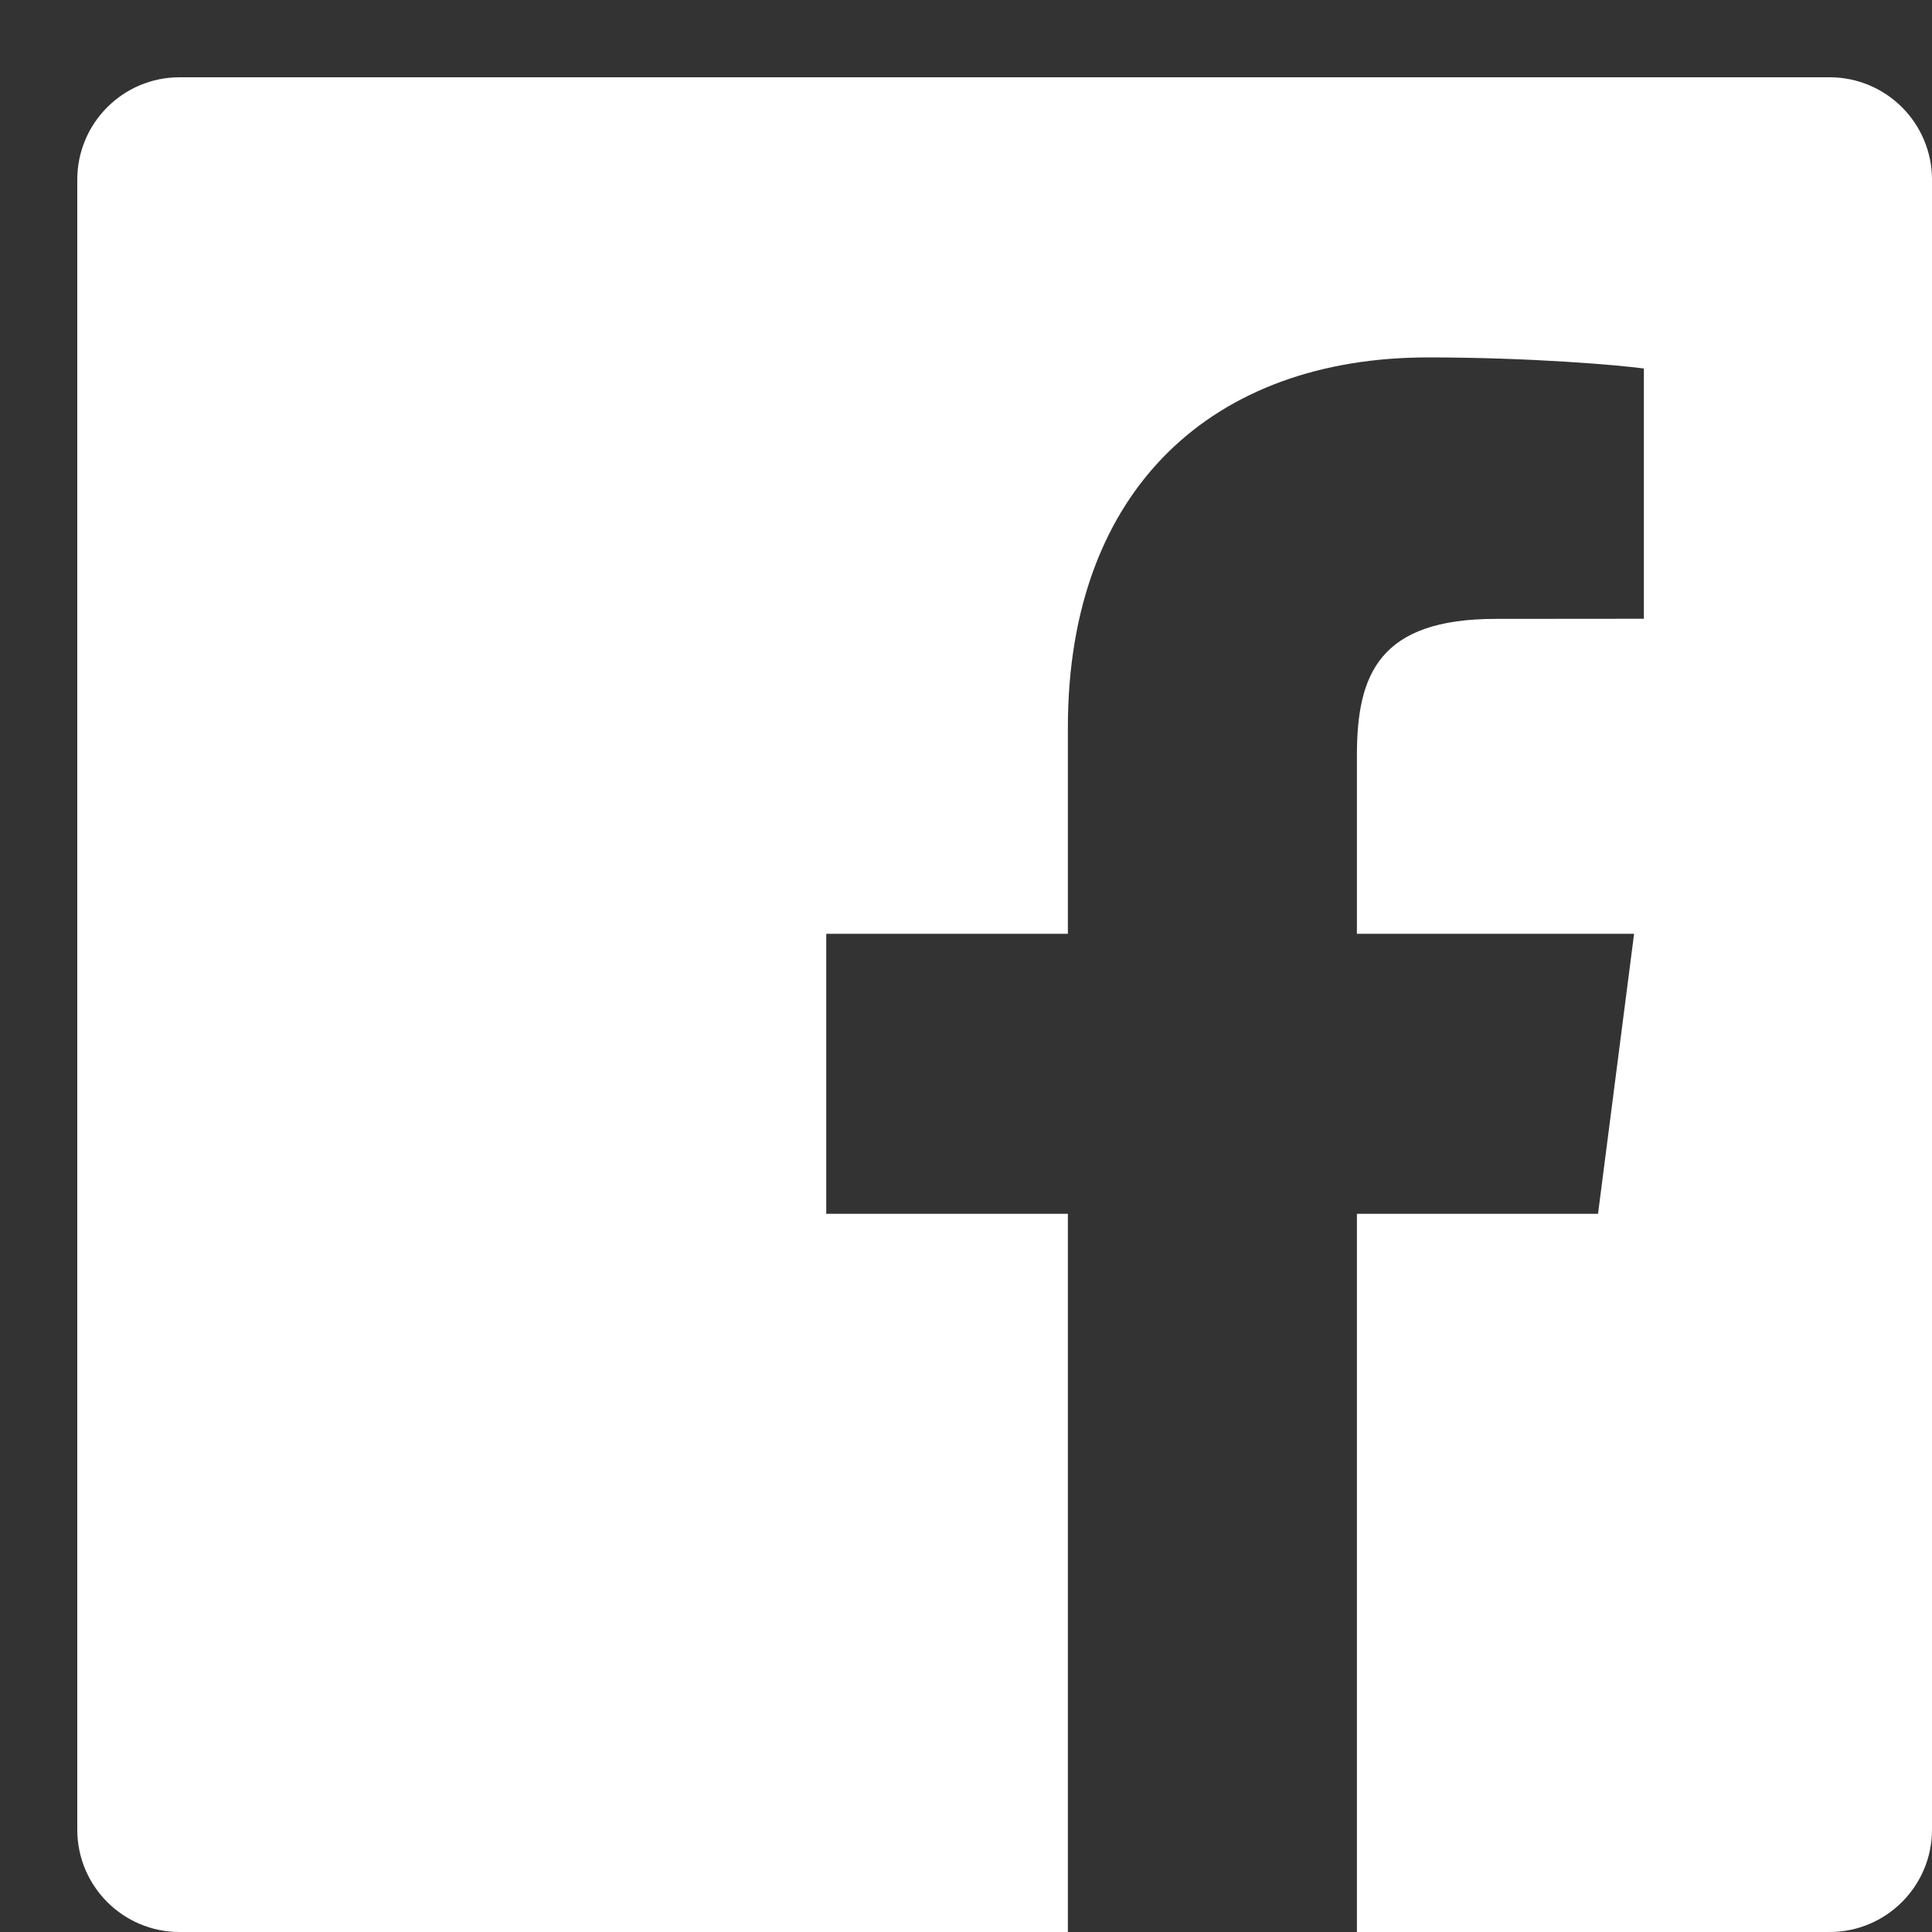 <svg width="15" height="15" viewBox="0 0 15 15" fill="none" xmlns="http://www.w3.org/2000/svg">
<rect x="0" y="0" width="15" height="15" fill="#333333" stroke="none"/>
<path fill-rule="evenodd" clip-rule="evenodd" d="M8.291 15H1.394C0.955 15 0.6 14.644 0.6 14.205V1.395C0.6 0.956 0.955 0.6 1.394 0.6H14.205C14.644 0.6 15 0.956 15 1.395V14.205C15 14.644 14.644 15 14.205 15H10.535V9.424H12.407L12.687 7.25H10.535V5.863C10.535 5.234 10.71 4.805 11.612 4.805L12.763 4.804V2.861C12.564 2.834 11.881 2.775 11.086 2.775C9.427 2.775 8.291 3.788 8.291 5.648V7.25H6.415V9.424H8.291V15Z" fill="white"/>
</svg>
